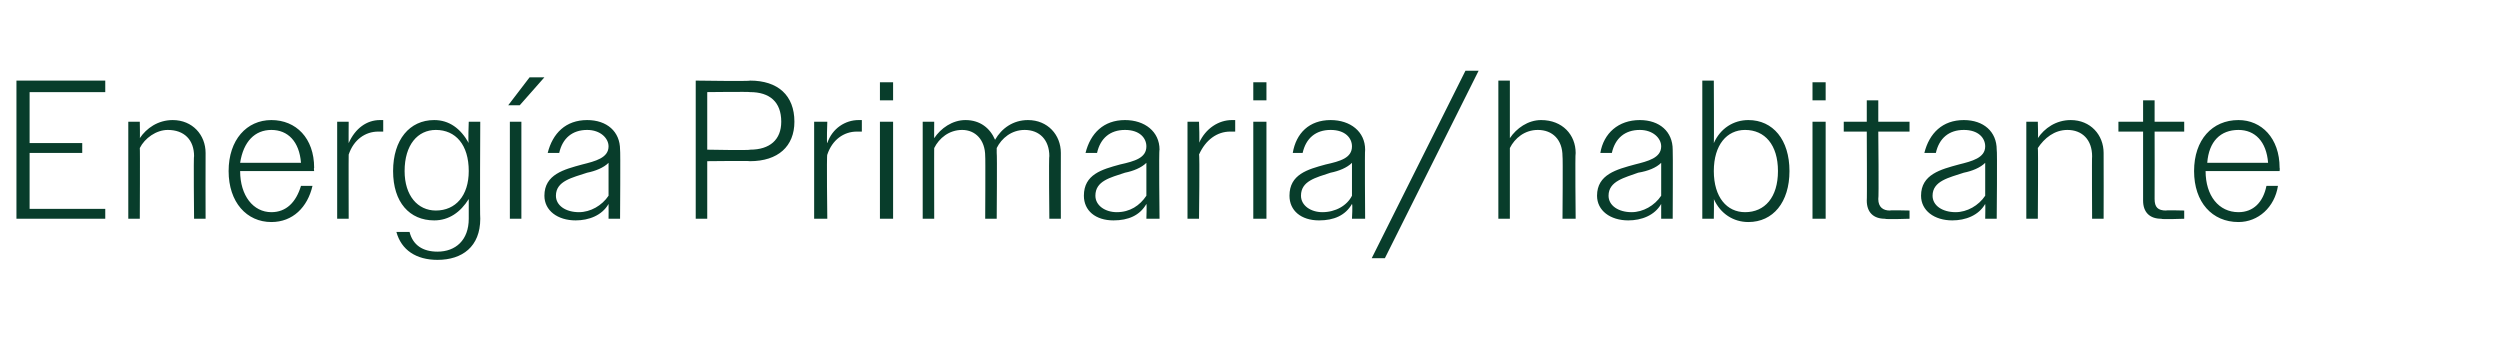 <?xml version="1.0" standalone="no"?><!DOCTYPE svg PUBLIC "-//W3C//DTD SVG 1.1//EN" "http://www.w3.org/Graphics/SVG/1.1/DTD/svg11.dtd"><svg xmlns="http://www.w3.org/2000/svg" version="1.1" width="152px" height="21.2px" viewBox="0 -1 152 21.2" style="top:-1px">  <desc>Energ a Primaria/habitante</desc>  <defs/>  <g id="Polygon70988">    <path d="M 1 3.9 L 6.4 3.9 L 6.4 4.6 L 1.8 4.6 L 1.8 7.7 L 5 7.7 L 5 8.3 L 1.8 8.3 L 1.8 11.7 L 6.4 11.7 L 6.4 12.3 L 1 12.3 L 1 3.9 Z M 7.8 6.4 L 8.5 6.4 C 8.5 6.4 8.52 7.43 8.5 7.4 C 8.9 6.8 9.6 6.3 10.5 6.3 C 11.7 6.3 12.5 7.2 12.5 8.3 C 12.49 8.34 12.5 12.3 12.5 12.3 L 11.8 12.3 C 11.8 12.3 11.76 8.47 11.8 8.5 C 11.8 7.5 11.2 6.9 10.2 6.9 C 9.5 6.9 8.8 7.4 8.5 8 C 8.52 7.97 8.5 12.3 8.5 12.3 L 7.8 12.3 L 7.8 6.4 Z M 13.9 9.4 C 13.9 7.5 15 6.3 16.5 6.3 C 18 6.3 19.1 7.4 19.1 9.2 C 19.07 9.22 19.1 9.4 19.1 9.4 L 14.6 9.4 C 14.6 9.4 14.59 9.4 14.6 9.4 C 14.6 10.9 15.4 11.9 16.5 11.9 C 17.4 11.9 18 11.3 18.3 10.3 C 18.3 10.3 19 10.3 19 10.3 C 18.7 11.6 17.8 12.5 16.5 12.5 C 15 12.5 13.9 11.3 13.9 9.4 Z M 14.6 8.9 C 14.6 8.9 18.3 8.9 18.3 8.9 C 18.2 7.6 17.5 6.9 16.5 6.9 C 15.5 6.9 14.8 7.6 14.6 8.9 Z M 20.5 6.4 L 21.2 6.4 C 21.2 6.4 21.19 7.74 21.2 7.7 C 21.6 6.8 22.3 6.3 23.1 6.3 C 23.2 6.3 23.2 6.3 23.3 6.3 C 23.3 6.3 23.3 7 23.3 7 C 23.2 7 23.1 7 23 7 C 22.2 7 21.5 7.5 21.2 8.4 C 21.19 8.38 21.2 12.3 21.2 12.3 L 20.5 12.3 L 20.5 6.4 Z M 24.1 13.1 C 24.1 13.1 24.9 13.1 24.9 13.1 C 25.1 13.9 25.7 14.3 26.6 14.3 C 27.7 14.3 28.5 13.6 28.5 12.3 C 28.5 12.3 28.5 11.1 28.5 11.1 C 28 11.9 27.3 12.4 26.4 12.4 C 24.9 12.4 23.9 11.3 23.9 9.4 C 23.9 7.5 24.9 6.3 26.4 6.3 C 27.3 6.3 28 6.8 28.5 7.7 C 28.45 7.68 28.5 6.4 28.5 6.4 L 29.2 6.4 C 29.2 6.4 29.17 12.25 29.2 12.3 C 29.2 14 28.1 14.8 26.6 14.8 C 25.3 14.8 24.4 14.2 24.1 13.1 Z M 24.6 9.4 C 24.6 10.9 25.4 11.8 26.5 11.8 C 27.7 11.8 28.5 10.9 28.5 9.4 C 28.5 7.8 27.7 6.9 26.5 6.9 C 25.4 6.9 24.6 7.8 24.6 9.4 Z M 31 6.4 L 31.7 6.4 L 31.7 12.3 L 31 12.3 L 31 6.4 Z M 32.2 3.7 L 33.1 3.7 L 31.6 5.4 L 30.9 5.4 L 32.2 3.7 Z M 33.1 10.9 C 33.1 9.6 34.3 9.3 35.4 9 C 36.2 8.8 37 8.6 37 7.9 C 37 7.4 36.5 6.9 35.7 6.9 C 34.8 6.9 34.2 7.4 34 8.3 C 34 8.3 33.3 8.3 33.3 8.3 C 33.6 7.1 34.4 6.3 35.7 6.3 C 36.9 6.3 37.7 7 37.7 8.1 C 37.73 8.09 37.7 12.3 37.7 12.3 L 37 12.3 C 37 12.3 37.01 11.42 37 11.4 C 36.6 12.1 35.8 12.4 35 12.4 C 33.9 12.4 33.1 11.8 33.1 10.9 Z M 35.2 11.9 C 35.9 11.9 36.6 11.5 37 10.9 C 37 10.9 37 8.9 37 8.9 C 36.7 9.2 36.2 9.4 35.7 9.5 C 34.8 9.8 33.8 10 33.8 10.9 C 33.8 11.5 34.4 11.9 35.2 11.9 Z M 42.3 3.9 C 42.3 3.9 45.62 3.95 45.6 3.9 C 47.3 3.9 48.3 4.8 48.3 6.4 C 48.3 7.9 47.3 8.8 45.6 8.8 C 45.62 8.77 43 8.8 43 8.8 L 43 12.3 L 42.3 12.3 L 42.3 3.9 Z M 43 4.6 L 43 8.1 C 43 8.1 45.6 8.15 45.6 8.1 C 46.8 8.1 47.5 7.5 47.5 6.4 C 47.5 5.2 46.8 4.6 45.6 4.6 C 45.6 4.57 43 4.6 43 4.6 Z M 49.5 6.4 L 50.3 6.4 C 50.3 6.4 50.25 7.74 50.3 7.7 C 50.6 6.8 51.4 6.3 52.2 6.3 C 52.2 6.3 52.3 6.3 52.4 6.3 C 52.4 6.3 52.4 7 52.4 7 C 52.3 7 52.2 7 52.1 7 C 51.3 7 50.6 7.5 50.3 8.4 C 50.25 8.38 50.3 12.3 50.3 12.3 L 49.5 12.3 L 49.5 6.4 Z M 53.5 4 L 54.3 4 L 54.3 5.1 L 53.5 5.1 L 53.5 4 Z M 53.5 6.4 L 54.3 6.4 L 54.3 12.3 L 53.5 12.3 L 53.5 6.4 Z M 56.1 6.4 L 56.8 6.4 C 56.8 6.4 56.79 7.43 56.8 7.4 C 57.2 6.8 57.9 6.3 58.7 6.3 C 59.6 6.3 60.2 6.8 60.5 7.5 C 60.9 6.8 61.6 6.3 62.5 6.3 C 63.7 6.3 64.5 7.2 64.5 8.3 C 64.49 8.34 64.5 12.3 64.5 12.3 L 63.8 12.3 C 63.8 12.3 63.76 8.47 63.8 8.5 C 63.8 7.5 63.2 6.9 62.3 6.9 C 61.5 6.9 60.9 7.4 60.6 8 C 60.6 8.1 60.6 8.2 60.6 8.3 C 60.63 8.34 60.6 12.3 60.6 12.3 L 59.9 12.3 C 59.9 12.3 59.92 8.47 59.9 8.5 C 59.9 7.5 59.3 6.9 58.5 6.9 C 57.7 6.9 57.1 7.4 56.8 8 C 56.79 7.97 56.8 12.3 56.8 12.3 L 56.1 12.3 L 56.1 6.4 Z M 65.9 10.9 C 65.9 9.6 67 9.3 68.1 9 C 69 8.8 69.7 8.6 69.7 7.9 C 69.7 7.4 69.3 6.9 68.4 6.9 C 67.5 6.9 66.9 7.4 66.7 8.3 C 66.7 8.3 66 8.3 66 8.3 C 66.3 7.1 67.1 6.3 68.4 6.3 C 69.6 6.3 70.5 7 70.5 8.1 C 70.45 8.09 70.5 12.3 70.5 12.3 L 69.7 12.3 C 69.7 12.3 69.73 11.42 69.7 11.4 C 69.3 12.1 68.6 12.4 67.7 12.4 C 66.6 12.4 65.9 11.8 65.9 10.9 Z M 67.9 11.9 C 68.7 11.9 69.3 11.5 69.7 10.9 C 69.7 10.9 69.7 8.9 69.7 8.9 C 69.4 9.2 68.9 9.4 68.4 9.5 C 67.5 9.8 66.6 10 66.6 10.9 C 66.6 11.5 67.2 11.9 67.9 11.9 Z M 72.2 6.4 L 72.9 6.4 C 72.9 6.4 72.95 7.74 72.9 7.7 C 73.3 6.8 74.1 6.3 74.9 6.3 C 74.9 6.3 75 6.3 75.1 6.3 C 75.1 6.3 75.1 7 75.1 7 C 75 7 74.9 7 74.8 7 C 74 7 73.3 7.5 72.9 8.4 C 72.95 8.38 72.9 12.3 72.9 12.3 L 72.2 12.3 L 72.2 6.4 Z M 76.2 4 L 77 4 L 77 5.1 L 76.2 5.1 L 76.2 4 Z M 76.2 6.4 L 77 6.4 L 77 12.3 L 76.2 12.3 L 76.2 6.4 Z M 78.4 10.9 C 78.4 9.6 79.5 9.3 80.6 9 C 81.5 8.8 82.2 8.6 82.2 7.9 C 82.2 7.4 81.8 6.9 80.9 6.9 C 80 6.9 79.4 7.4 79.2 8.3 C 79.2 8.3 78.6 8.3 78.6 8.3 C 78.8 7.1 79.6 6.3 80.9 6.3 C 82.1 6.3 83 7 83 8.1 C 82.97 8.09 83 12.3 83 12.3 L 82.2 12.3 C 82.2 12.3 82.25 11.42 82.2 11.4 C 81.8 12.1 81.1 12.4 80.2 12.4 C 79.1 12.4 78.4 11.8 78.4 10.9 Z M 80.4 11.9 C 81.2 11.9 81.9 11.5 82.2 10.9 C 82.2 10.9 82.2 8.9 82.2 8.9 C 81.9 9.2 81.4 9.4 80.9 9.5 C 80 9.8 79.1 10 79.1 10.9 C 79.1 11.5 79.7 11.9 80.4 11.9 Z M 89.1 3.3 L 89.9 3.3 L 84.2 14.7 L 83.4 14.7 L 89.1 3.3 Z M 91.1 3.9 L 91.8 3.9 C 91.8 3.9 91.8 7.43 91.8 7.4 C 92.2 6.8 92.9 6.3 93.7 6.3 C 95 6.3 95.8 7.2 95.8 8.3 C 95.76 8.34 95.8 12.3 95.8 12.3 L 95 12.3 C 95 12.3 95.03 8.47 95 8.5 C 95 7.5 94.4 6.9 93.5 6.9 C 92.7 6.9 92.1 7.4 91.8 8 C 91.8 7.97 91.8 12.3 91.8 12.3 L 91.1 12.3 L 91.1 3.9 Z M 97.1 10.9 C 97.1 9.6 98.3 9.3 99.4 9 C 100.2 8.8 101 8.6 101 7.9 C 101 7.4 100.5 6.9 99.7 6.9 C 98.8 6.9 98.2 7.4 98 8.3 C 98 8.3 97.3 8.3 97.3 8.3 C 97.5 7.1 98.4 6.3 99.7 6.3 C 100.9 6.3 101.7 7 101.7 8.1 C 101.72 8.09 101.7 12.3 101.7 12.3 L 101 12.3 C 101 12.3 101 11.42 101 11.4 C 100.6 12.1 99.8 12.4 99 12.4 C 97.9 12.4 97.1 11.8 97.1 10.9 Z M 99.2 11.9 C 99.9 11.9 100.6 11.5 101 10.9 C 101 10.9 101 8.9 101 8.9 C 100.7 9.2 100.2 9.4 99.6 9.5 C 98.8 9.8 97.8 10 97.8 10.9 C 97.8 11.5 98.4 11.9 99.2 11.9 Z M 103.5 3.9 L 104.2 3.9 C 104.2 3.9 104.22 7.72 104.2 7.7 C 104.6 6.8 105.4 6.3 106.3 6.3 C 107.8 6.3 108.8 7.5 108.8 9.4 C 108.8 11.3 107.8 12.5 106.3 12.5 C 105.4 12.5 104.6 12 104.2 11.1 C 104.22 11.06 104.2 12.3 104.2 12.3 L 103.5 12.3 L 103.5 3.9 Z M 108.1 9.4 C 108.1 7.8 107.3 6.9 106.1 6.9 C 105 6.9 104.2 7.8 104.2 9.4 C 104.2 11 105 11.9 106.1 11.9 C 107.3 11.9 108.1 11 108.1 9.4 Z M 110.2 4 L 111 4 L 111 5.1 L 110.2 5.1 L 110.2 4 Z M 110.2 6.4 L 111 6.4 L 111 12.3 L 110.2 12.3 L 110.2 6.4 Z M 113.5 11.2 C 113.52 11.23 113.5 7 113.5 7 L 112.1 7 L 112.1 6.4 L 113.5 6.4 L 113.5 5.1 L 114.2 5.1 L 114.2 6.4 L 116.1 6.4 L 116.1 7 L 114.2 7 C 114.2 7 114.24 11.1 114.2 11.1 C 114.2 11.6 114.5 11.8 114.9 11.8 C 114.89 11.77 116.1 11.8 116.1 11.8 L 116.1 12.3 C 116.1 12.3 114.65 12.35 114.6 12.3 C 113.9 12.3 113.5 11.9 113.5 11.2 Z M 116.8 10.9 C 116.8 9.6 118 9.3 119.1 9 C 119.9 8.8 120.7 8.6 120.7 7.9 C 120.7 7.4 120.3 6.9 119.4 6.9 C 118.5 6.9 117.9 7.4 117.7 8.3 C 117.7 8.3 117 8.3 117 8.3 C 117.3 7.1 118.1 6.3 119.4 6.3 C 120.6 6.3 121.4 7 121.4 8.1 C 121.44 8.09 121.4 12.3 121.4 12.3 L 120.7 12.3 C 120.7 12.3 120.72 11.42 120.7 11.4 C 120.3 12.1 119.5 12.4 118.7 12.4 C 117.6 12.4 116.8 11.8 116.8 10.9 Z M 118.9 11.9 C 119.6 11.9 120.3 11.5 120.7 10.9 C 120.7 10.9 120.7 8.9 120.7 8.9 C 120.4 9.2 119.9 9.4 119.4 9.5 C 118.5 9.8 117.5 10 117.5 10.9 C 117.5 11.5 118.1 11.9 118.9 11.9 Z M 123.2 6.4 L 123.9 6.4 C 123.9 6.4 123.93 7.43 123.9 7.4 C 124.3 6.8 125 6.3 125.9 6.3 C 127.1 6.3 127.9 7.2 127.9 8.3 C 127.91 8.34 127.9 12.3 127.9 12.3 L 127.2 12.3 C 127.2 12.3 127.18 8.47 127.2 8.5 C 127.2 7.5 126.6 6.9 125.7 6.9 C 124.9 6.9 124.3 7.4 123.9 8 C 123.93 7.97 123.9 12.3 123.9 12.3 L 123.2 12.3 L 123.2 6.4 Z M 130.3 11.2 C 130.3 11.23 130.3 7 130.3 7 L 128.8 7 L 128.8 6.4 L 130.3 6.4 L 130.3 5.1 L 131 5.1 L 131 6.4 L 132.8 6.4 L 132.8 7 L 131 7 C 131 7 131.01 11.1 131 11.1 C 131 11.6 131.2 11.8 131.7 11.8 C 131.66 11.77 132.8 11.8 132.8 11.8 L 132.8 12.3 C 132.8 12.3 131.42 12.35 131.4 12.3 C 130.7 12.3 130.3 11.9 130.3 11.2 Z M 133.4 9.4 C 133.4 7.5 134.5 6.3 136.1 6.3 C 137.5 6.3 138.6 7.4 138.6 9.2 C 138.62 9.22 138.6 9.4 138.6 9.4 L 134.1 9.4 C 134.1 9.4 134.15 9.4 134.1 9.4 C 134.1 10.9 134.9 11.9 136.1 11.9 C 137 11.9 137.6 11.3 137.8 10.3 C 137.8 10.3 138.5 10.3 138.5 10.3 C 138.3 11.6 137.3 12.5 136.1 12.5 C 134.5 12.5 133.4 11.3 133.4 9.4 Z M 134.2 8.9 C 134.2 8.9 137.9 8.9 137.9 8.9 C 137.8 7.6 137.1 6.9 136.1 6.9 C 135 6.9 134.3 7.6 134.2 8.9 Z " stroke="none" fill="#083d2b"/>  </g></svg>